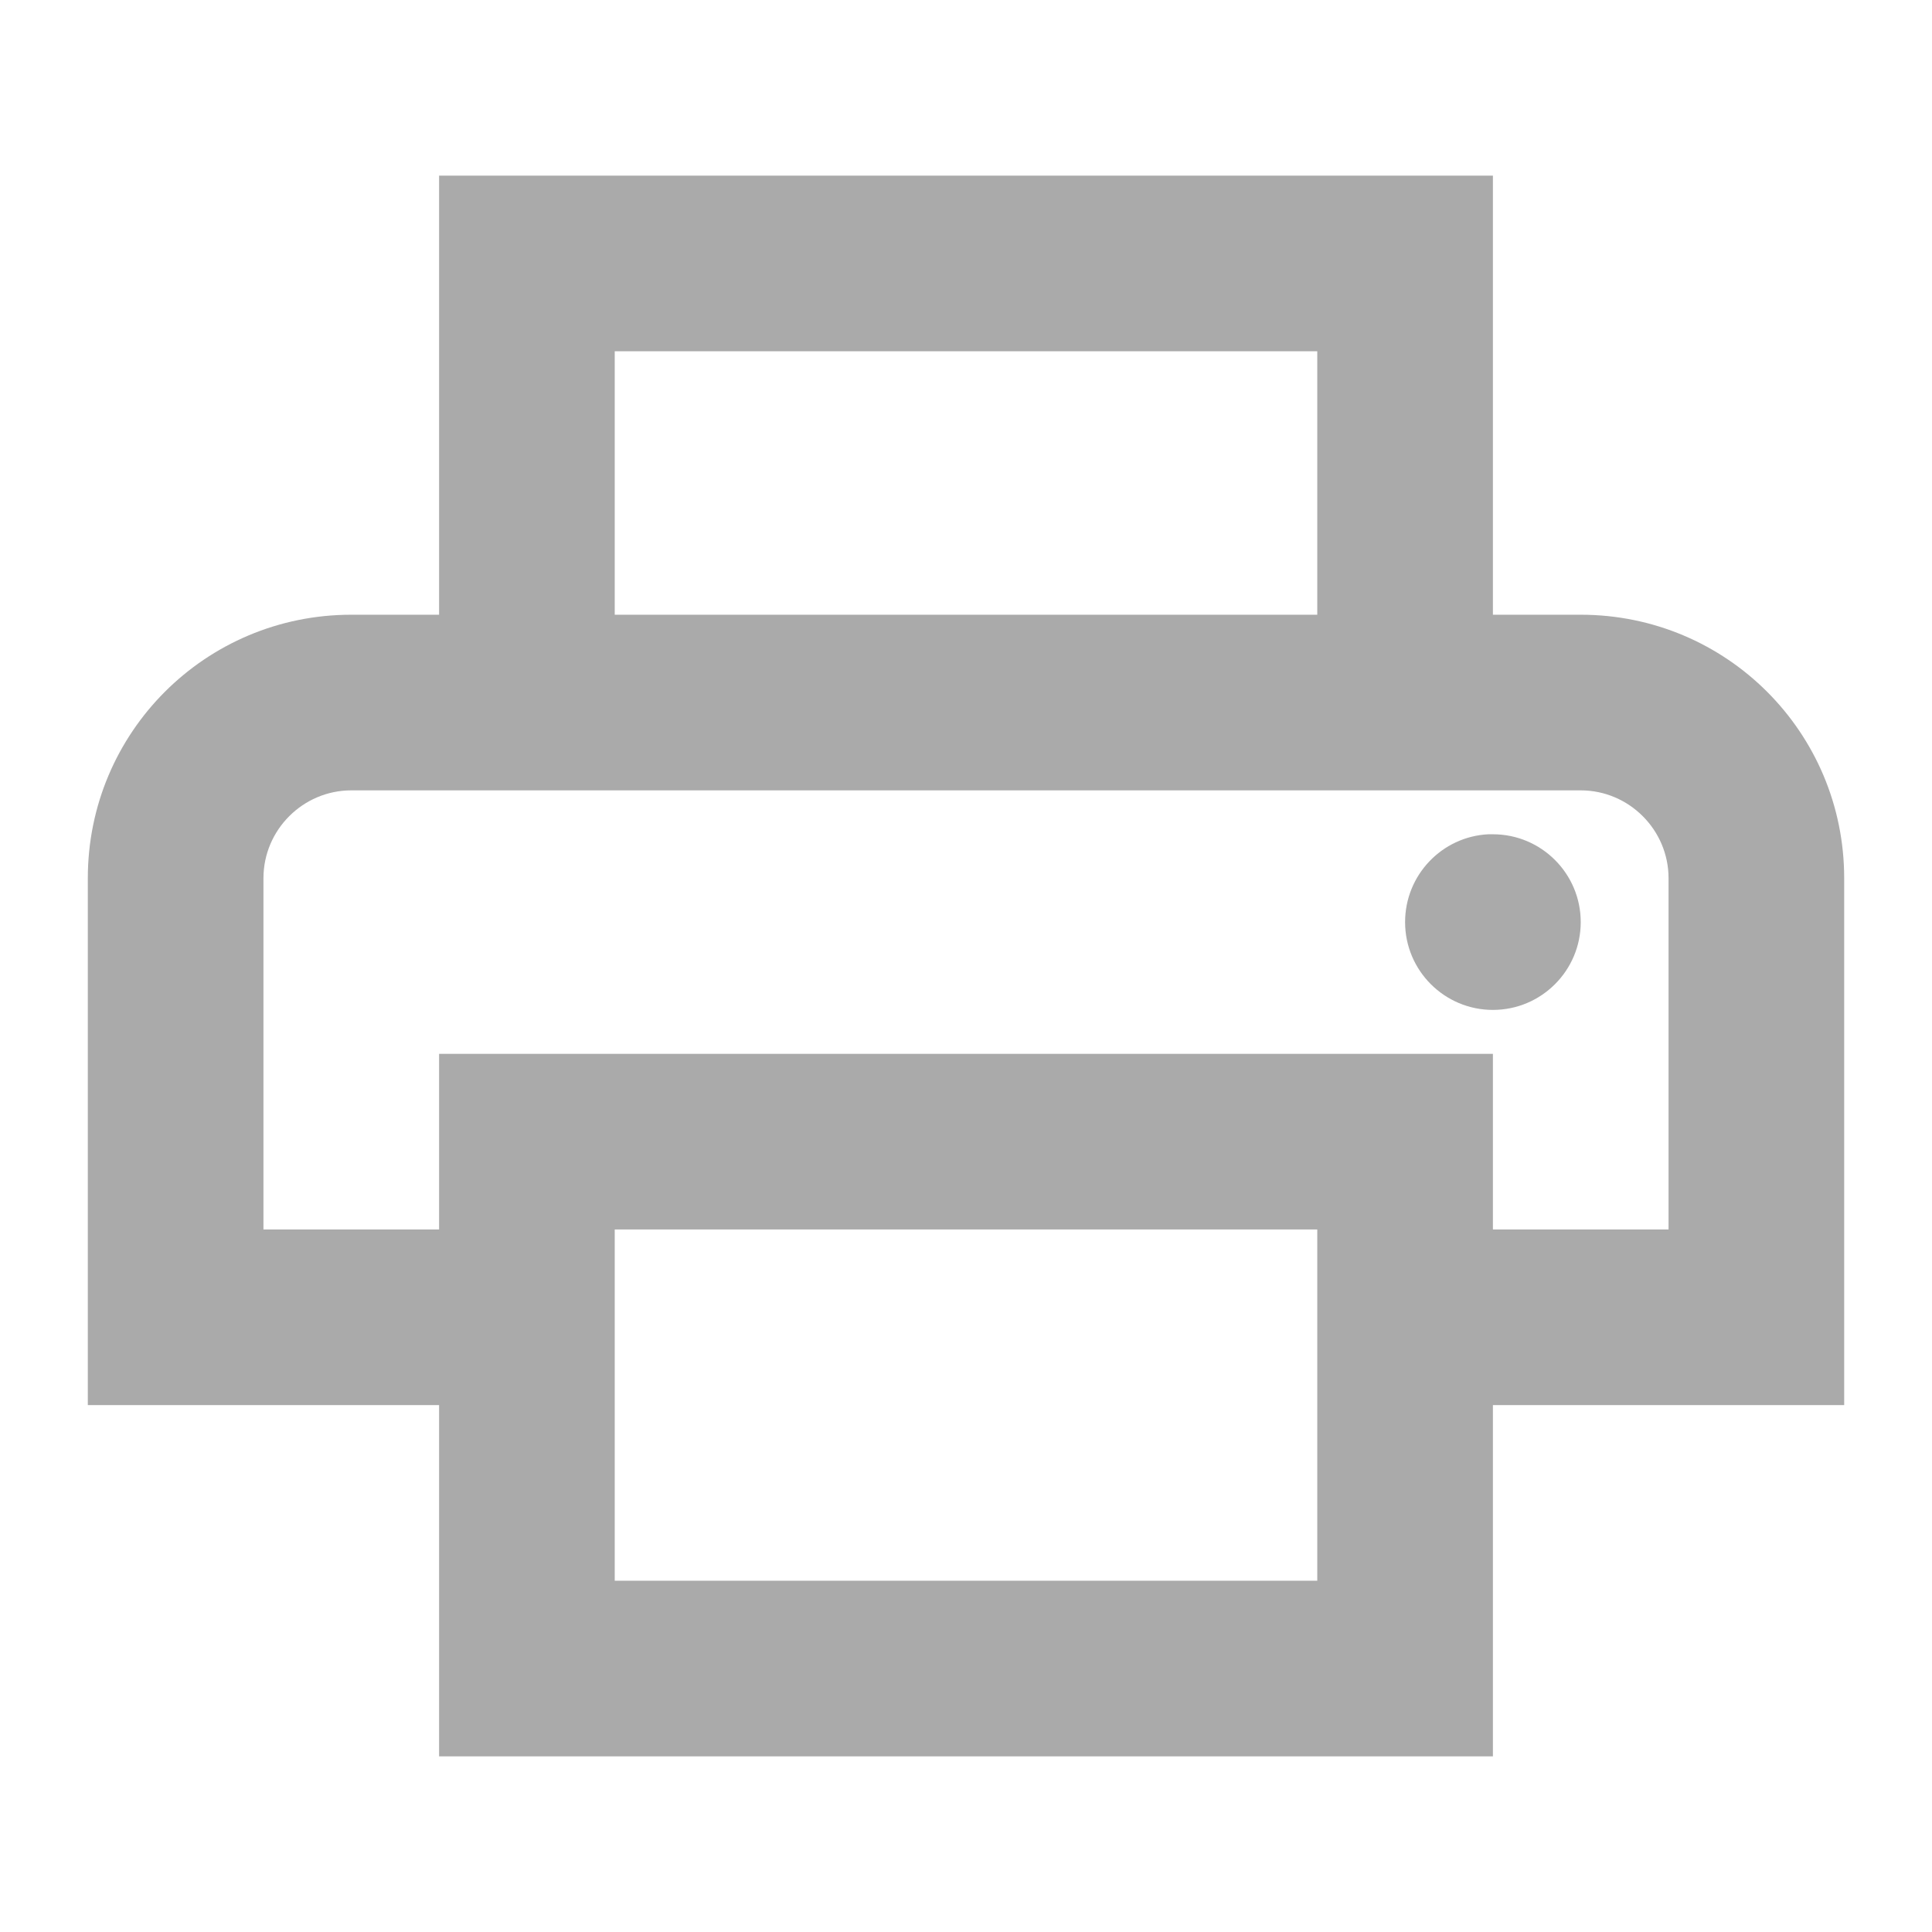 <svg width="22" height="22" version="1.1" xmlns="http://www.w3.org/2000/svg">
 <defs>
  <style id="current-color-scheme" type="text/css">.ColorScheme-Text { color:#aaaaaa; } .ColorScheme-Highlight { color:#5294e2; }</style>
 </defs>
 <path class="ColorScheme-Text" d="m5 2v5h-1c-1.66 0-3 1.34-3 3v6h4v4h12v-4h4v-6c0-1.66-1.34-3-3-3h-1v-5zm2 2h8v3h-8zm-3 5h14c0.55 0 1 0.45 1 1v4h-2v-2h-12v2h-2v-4c0-0.55 0.45-1 1-1zm12.947 0.5c-0.528 0.027-0.947 0.465-0.947 1 0 0.552 0.448 1 1 1s1-0.448 1-1-0.448-1-1-1c-0.017 0-0.036-8.64e-4 -0.053 0zm-9.947 4.5h8v4h-8z" fill="currentColor"/>
</svg>
